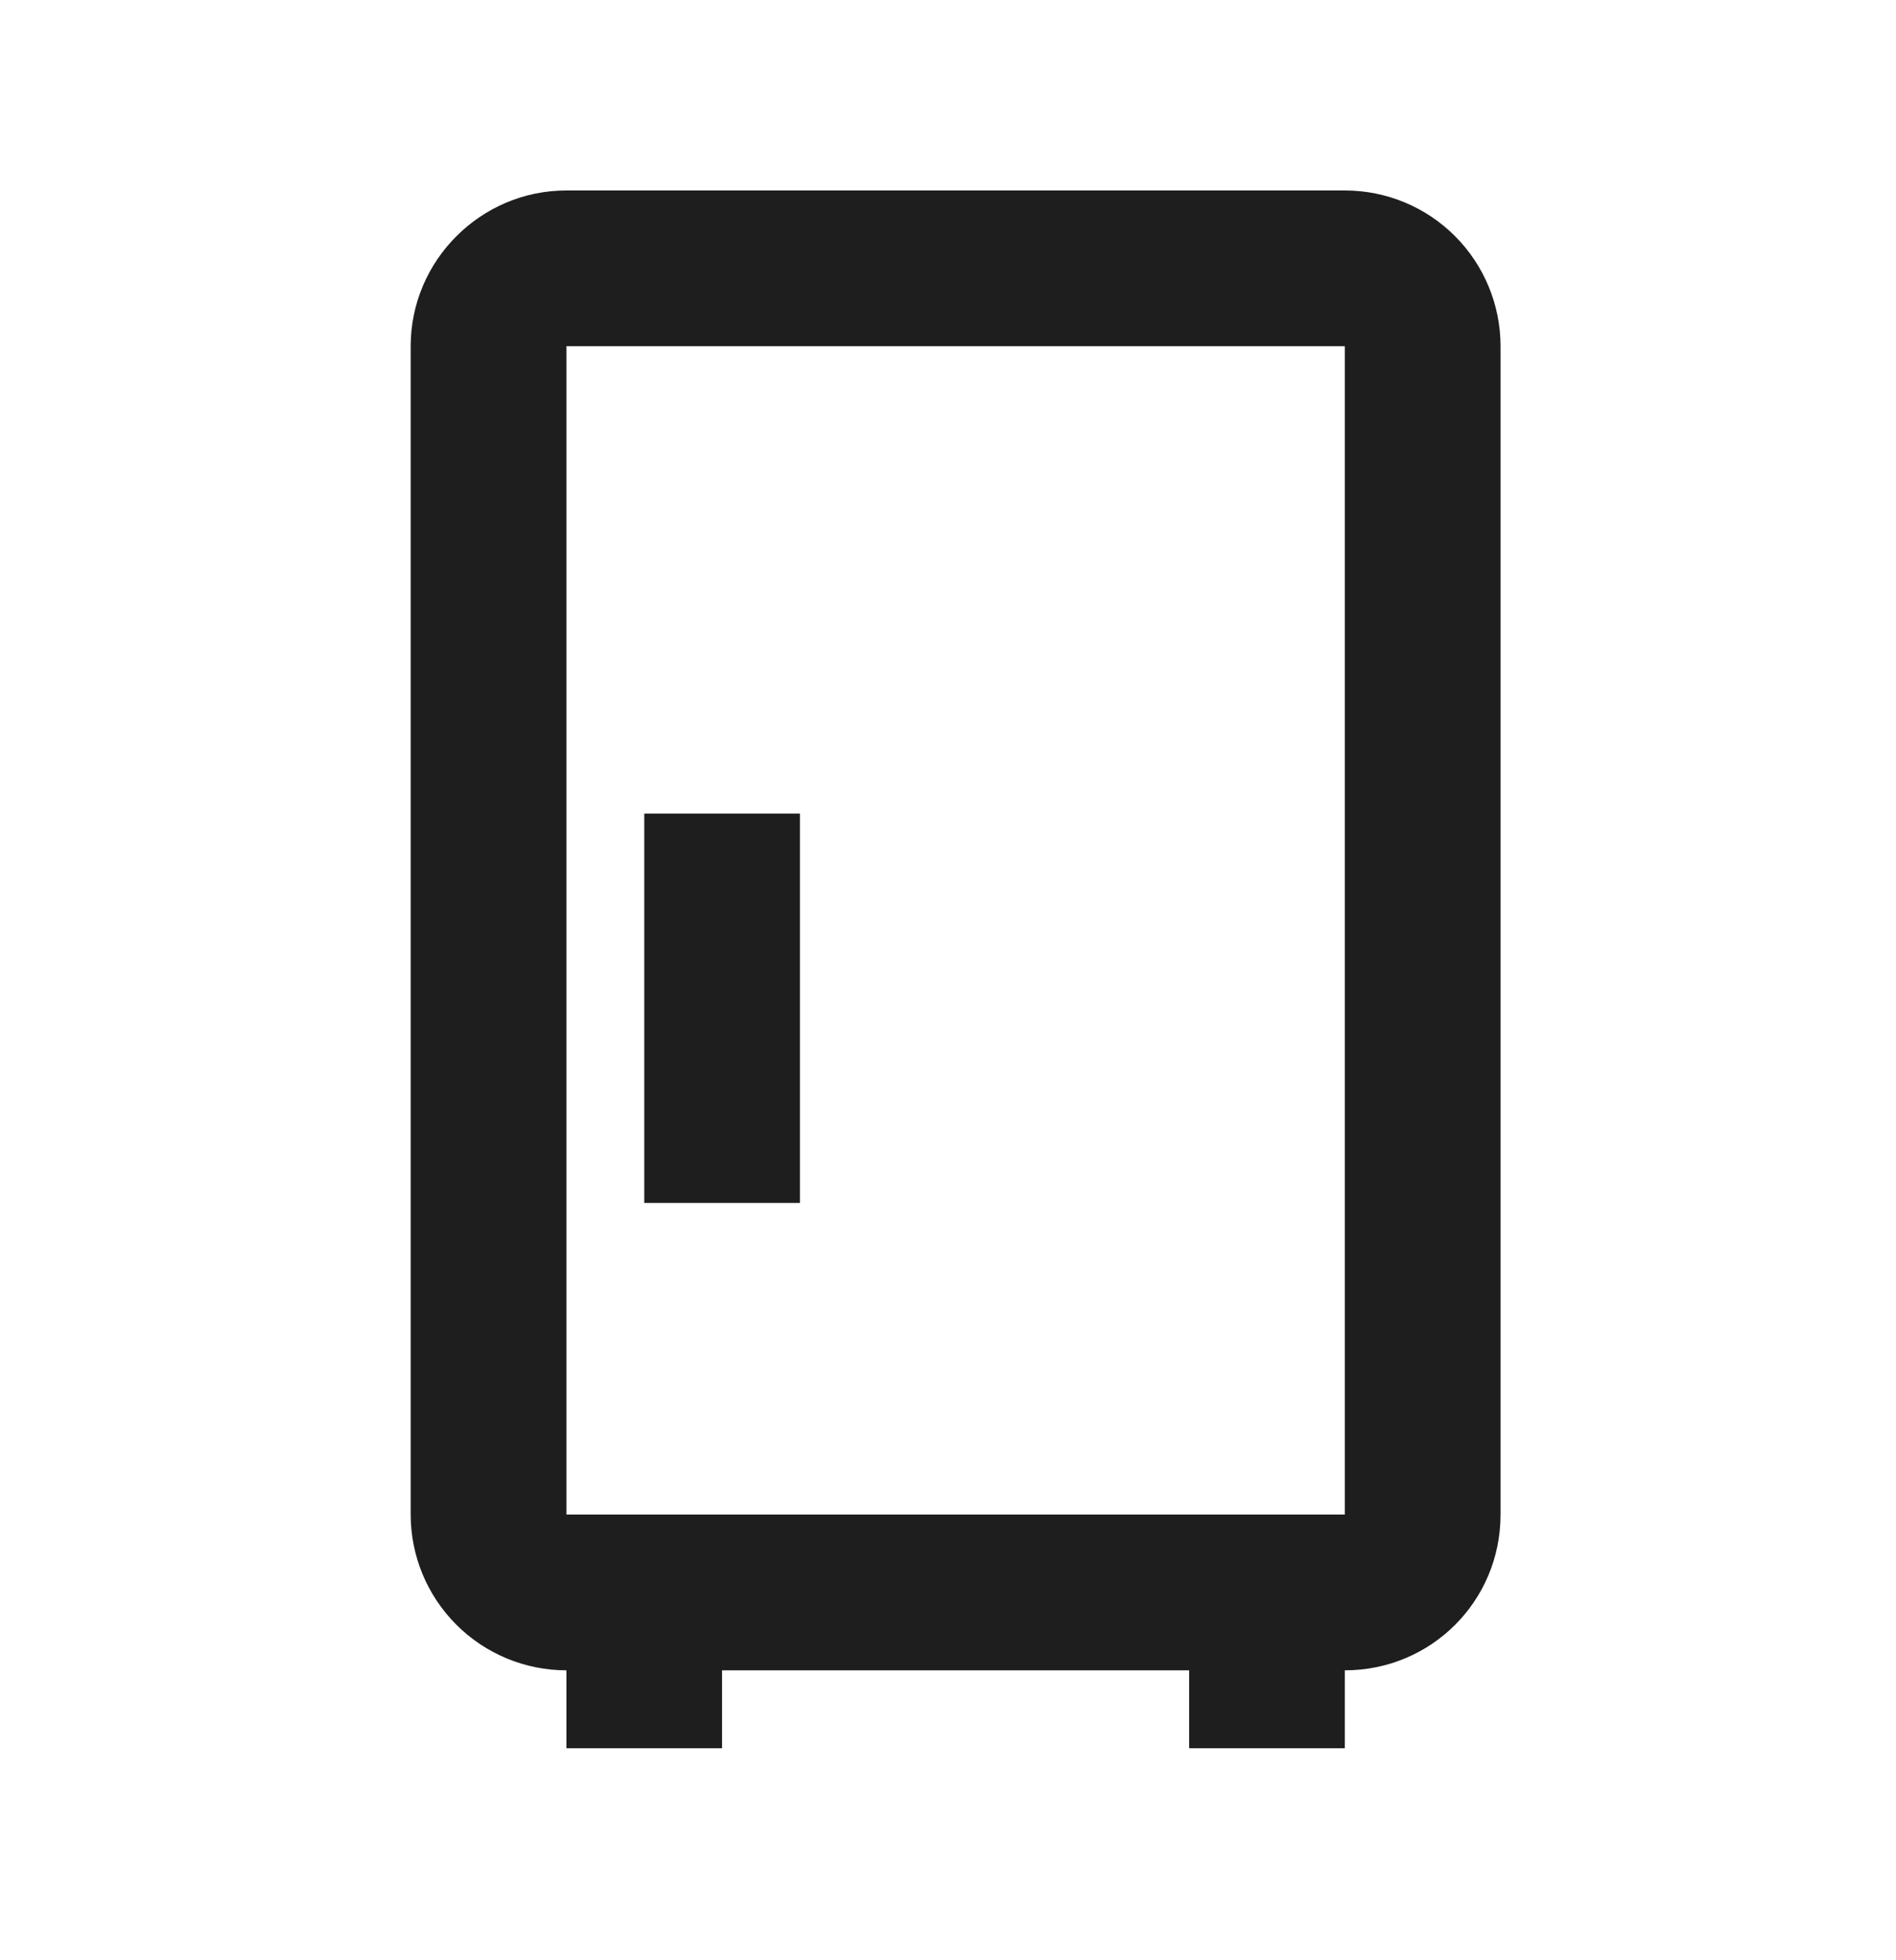 <svg width="30" height="31" viewBox="0 0 30 31" fill="none" xmlns="http://www.w3.org/2000/svg">
<g id="mdi:fridge-industrial-outline">
<path id="Vector" d="M21.279 3.012H8.962C7.607 3.012 6.498 4.12 6.498 5.475V23.951C6.498 24.605 6.758 25.231 7.22 25.693C7.682 26.155 8.308 26.415 8.962 26.415V27.647H11.425V26.415H18.816V27.647H21.279V26.415C22.646 26.415 23.743 25.319 23.743 23.951V5.475C23.743 4.822 23.483 4.195 23.021 3.733C22.559 3.271 21.933 3.012 21.279 3.012ZM21.279 23.951H8.962V5.475H21.279V23.951ZM12.657 19.024H10.194V12.866H12.657V19.024Z" fill="#1E1E1E"/>
</g>
</svg>
